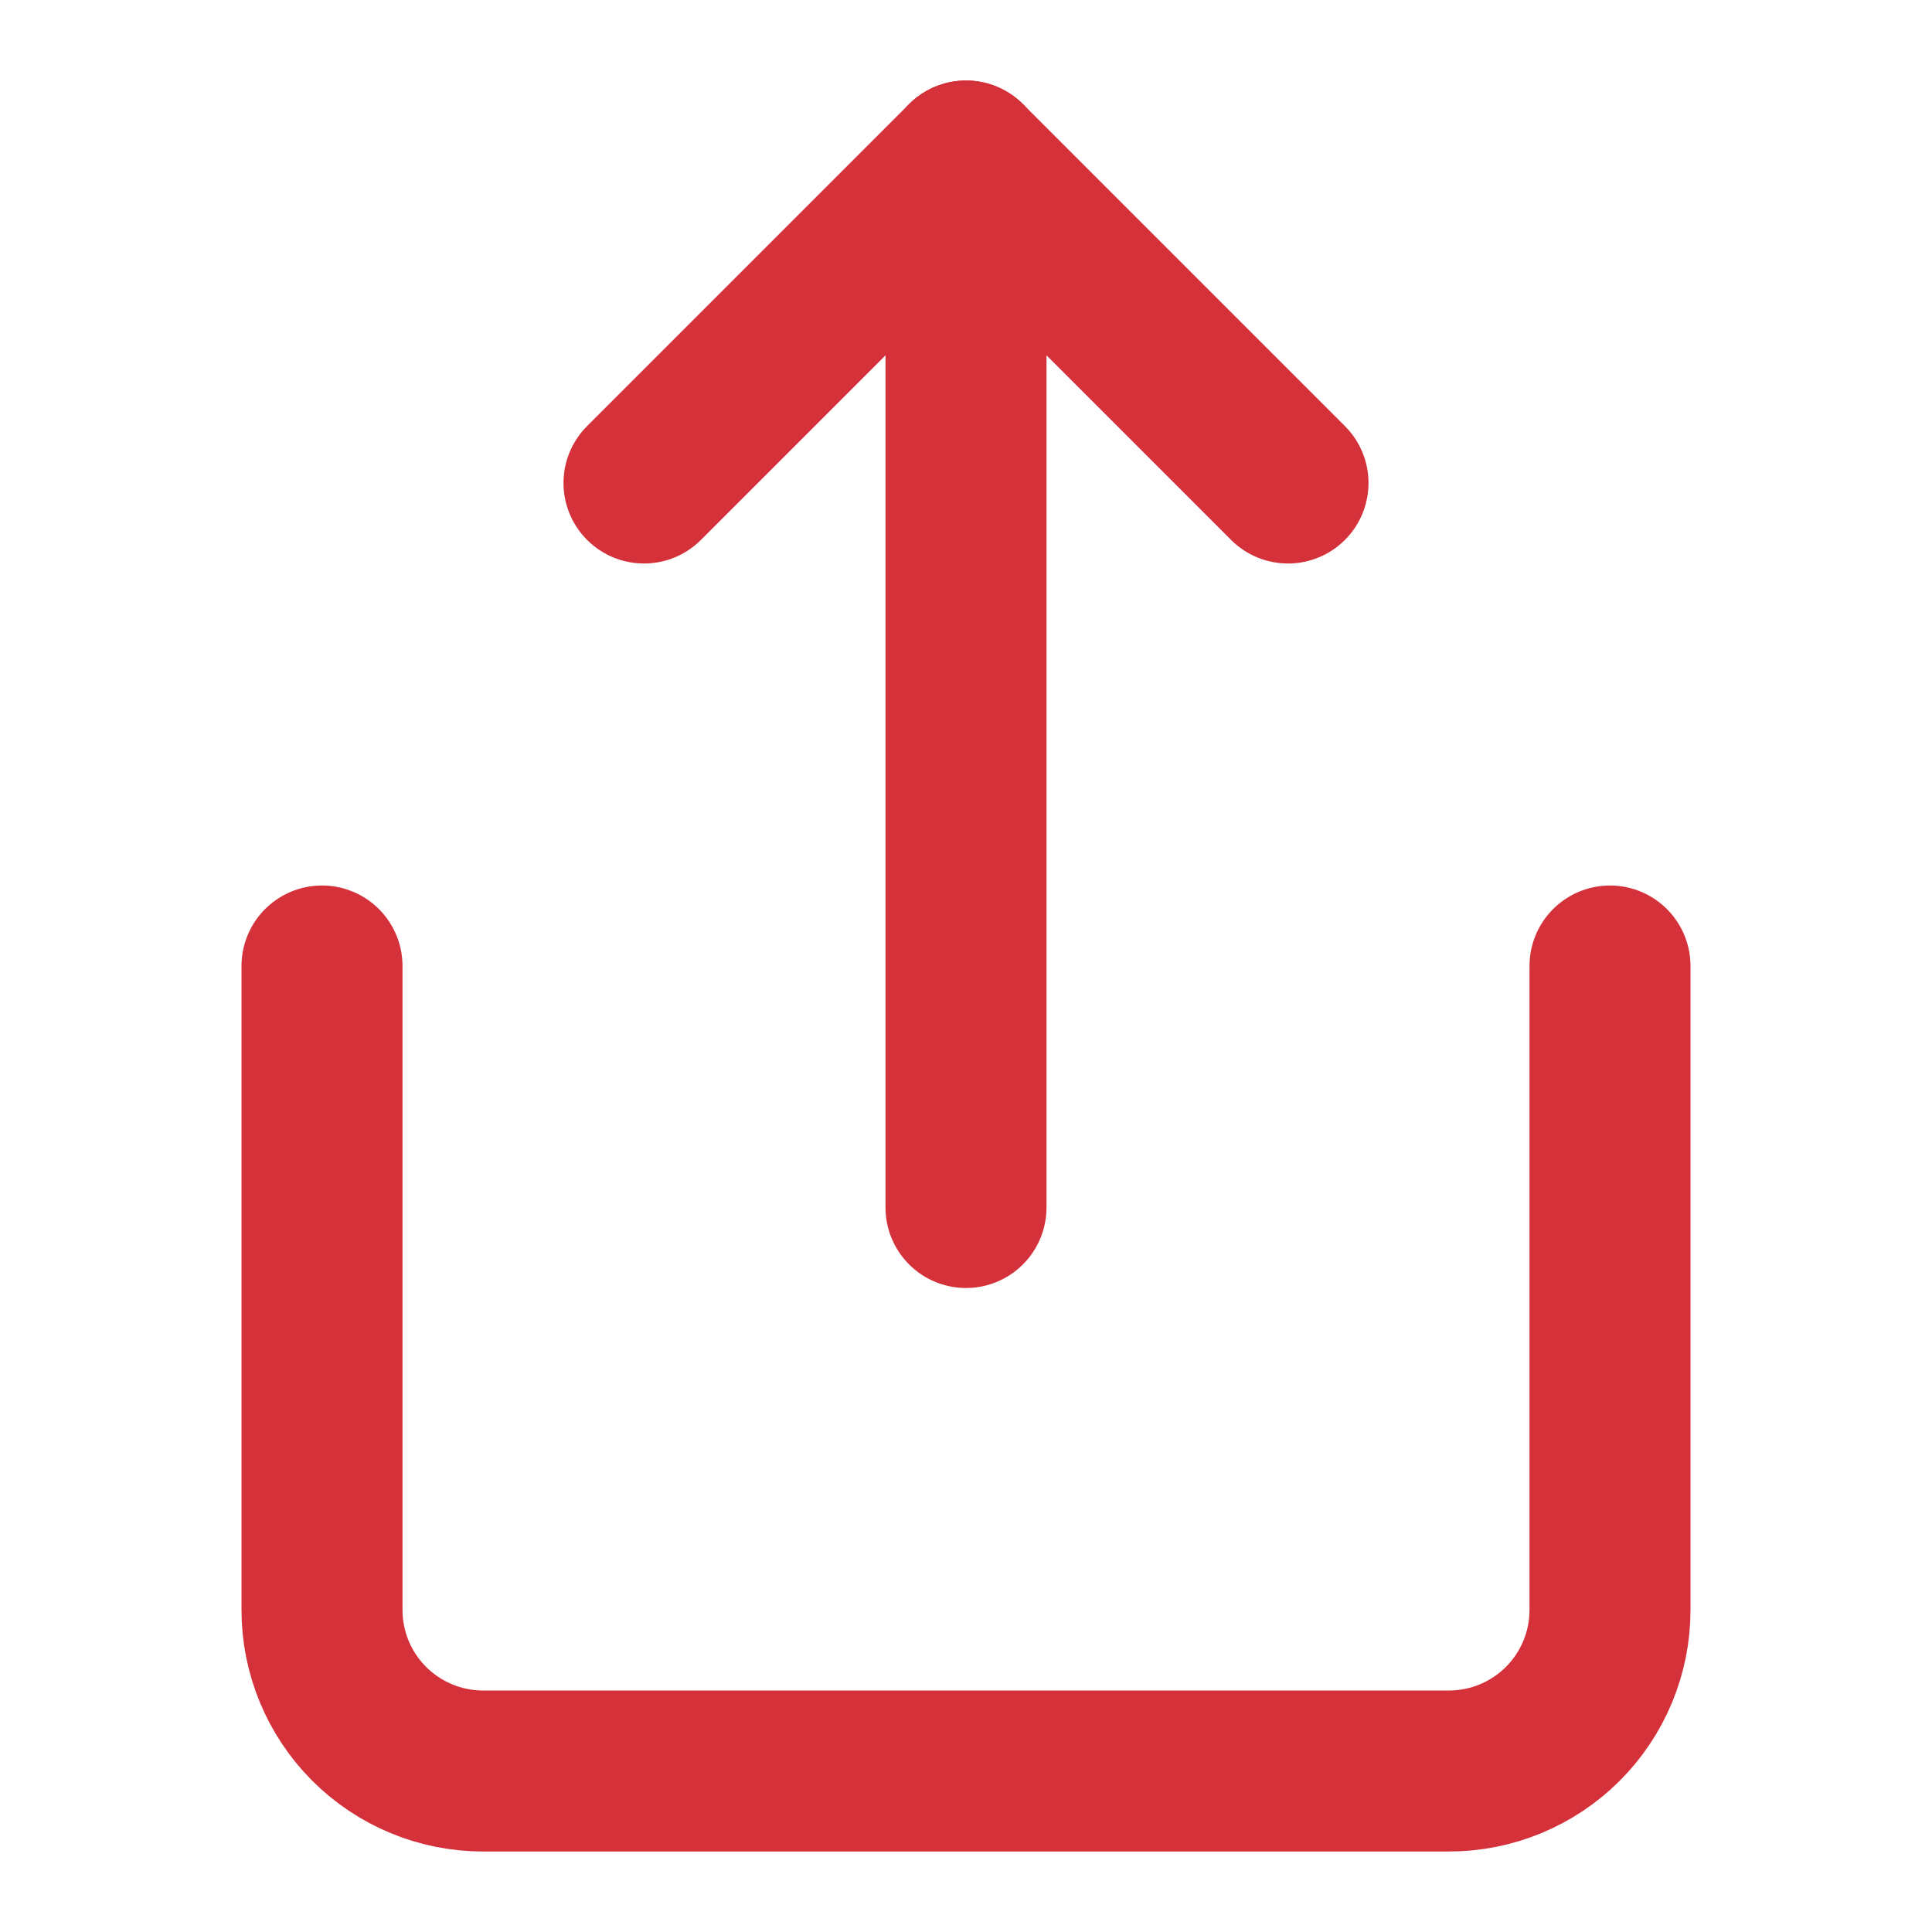 <svg width="24" height="24" viewBox="0 0 24 24" fill="none" xmlns="http://www.w3.org/2000/svg">
<path d="M4 12V20C4 20.53 4.211 21.039 4.586 21.414C4.961 21.789 5.47 22 6 22H18C18.53 22 19.039 21.789 19.414 21.414C19.789 21.039 20 20.53 20 20V12" stroke="#D5313A" stroke-width="2" stroke-linecap="round" stroke-linejoin="round"/>
<path d="M16 6L12 2L8 6" stroke="#D5313A" stroke-width="2" stroke-linecap="round" stroke-linejoin="round"/>
<path d="M12 2V15" stroke="#D5313A" stroke-width="2" stroke-linecap="round" stroke-linejoin="round"/>
</svg>
